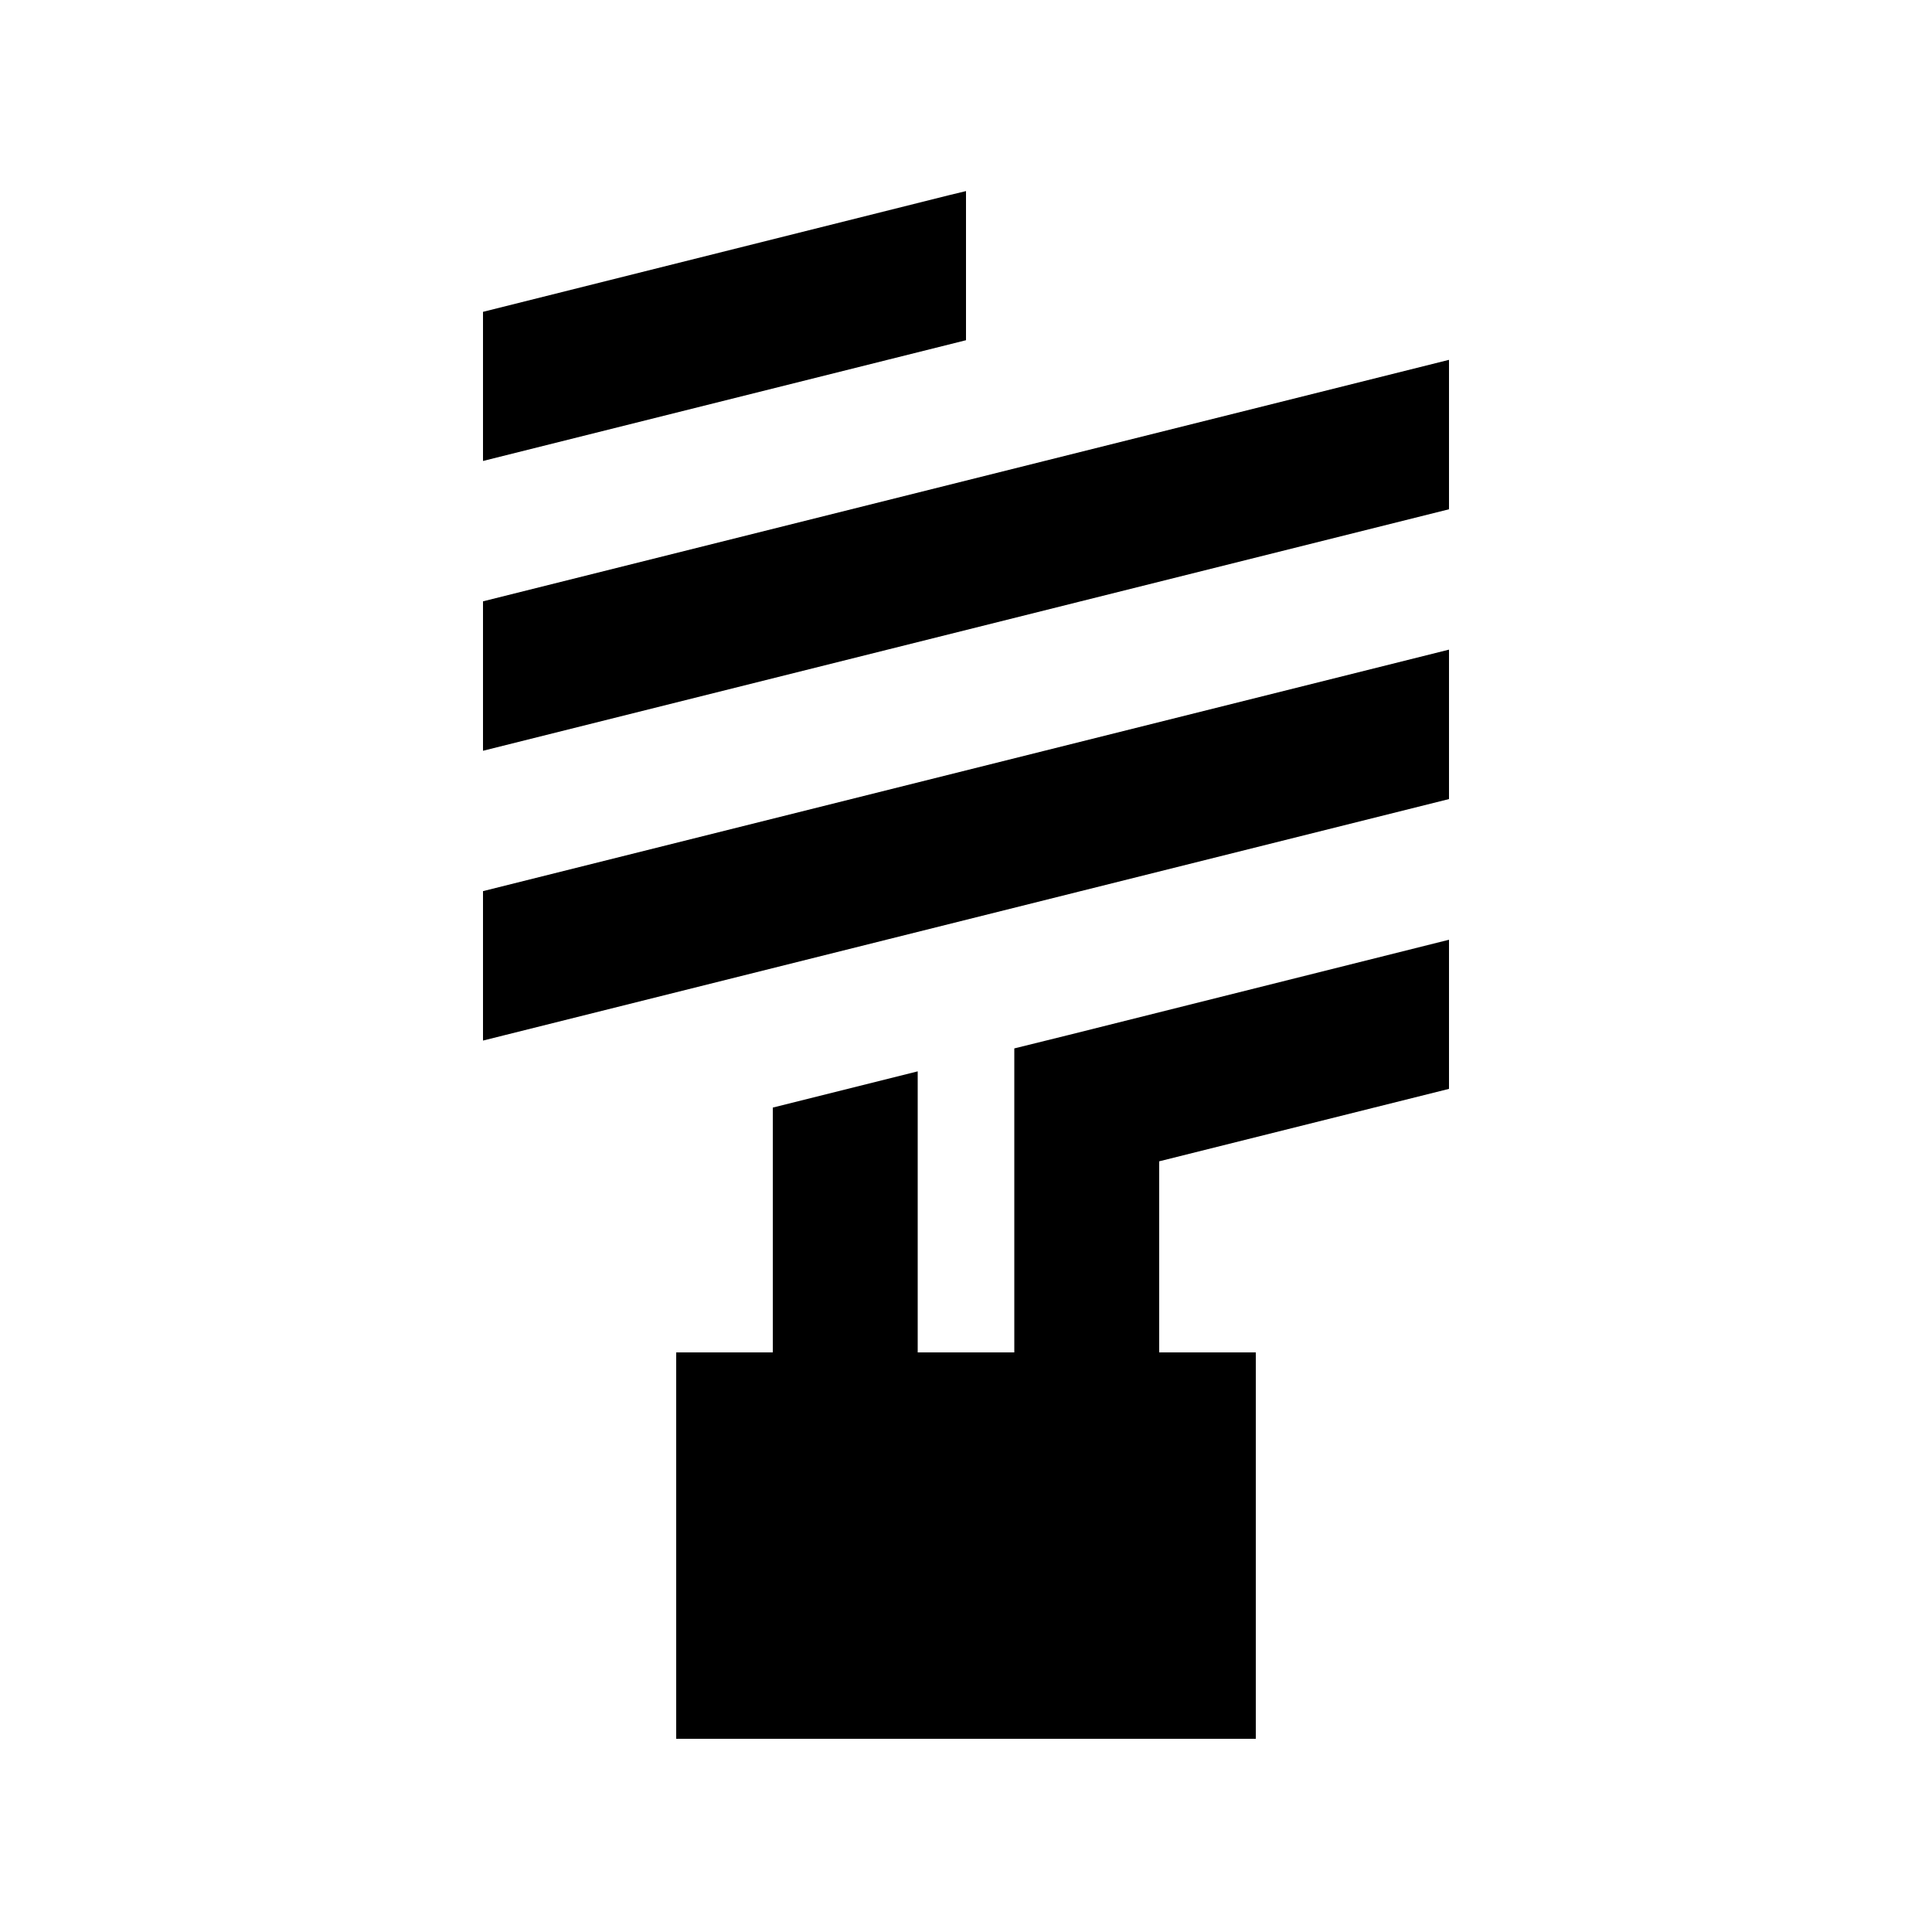 <svg xmlns="http://www.w3.org/2000/svg" viewBox="0 0 640 640"><!--! Font Awesome Pro 7.1.0 by @fontawesome - https://fontawesome.com License - https://fontawesome.com/license (Commercial License) Copyright 2025 Fonticons, Inc. --><path fill="currentColor" d="M320 63.3L320 112.7L160 152.7L160 103.3L314.2 64.7L320 63.3zM160 344.7L160 295.2L480 215.2L480 264.7L160 344.7zM160 248.7L160 199.2L480 119.2L480 168.7L160 248.7zM480 311.2L480 360.7L384 384.7L384 448L416 448L416 576L224 576L224 448L256 448L256 366.9L304 354.9L304 448L336 448L336 347.3L354.2 342.8L480 311.3z"/></svg>